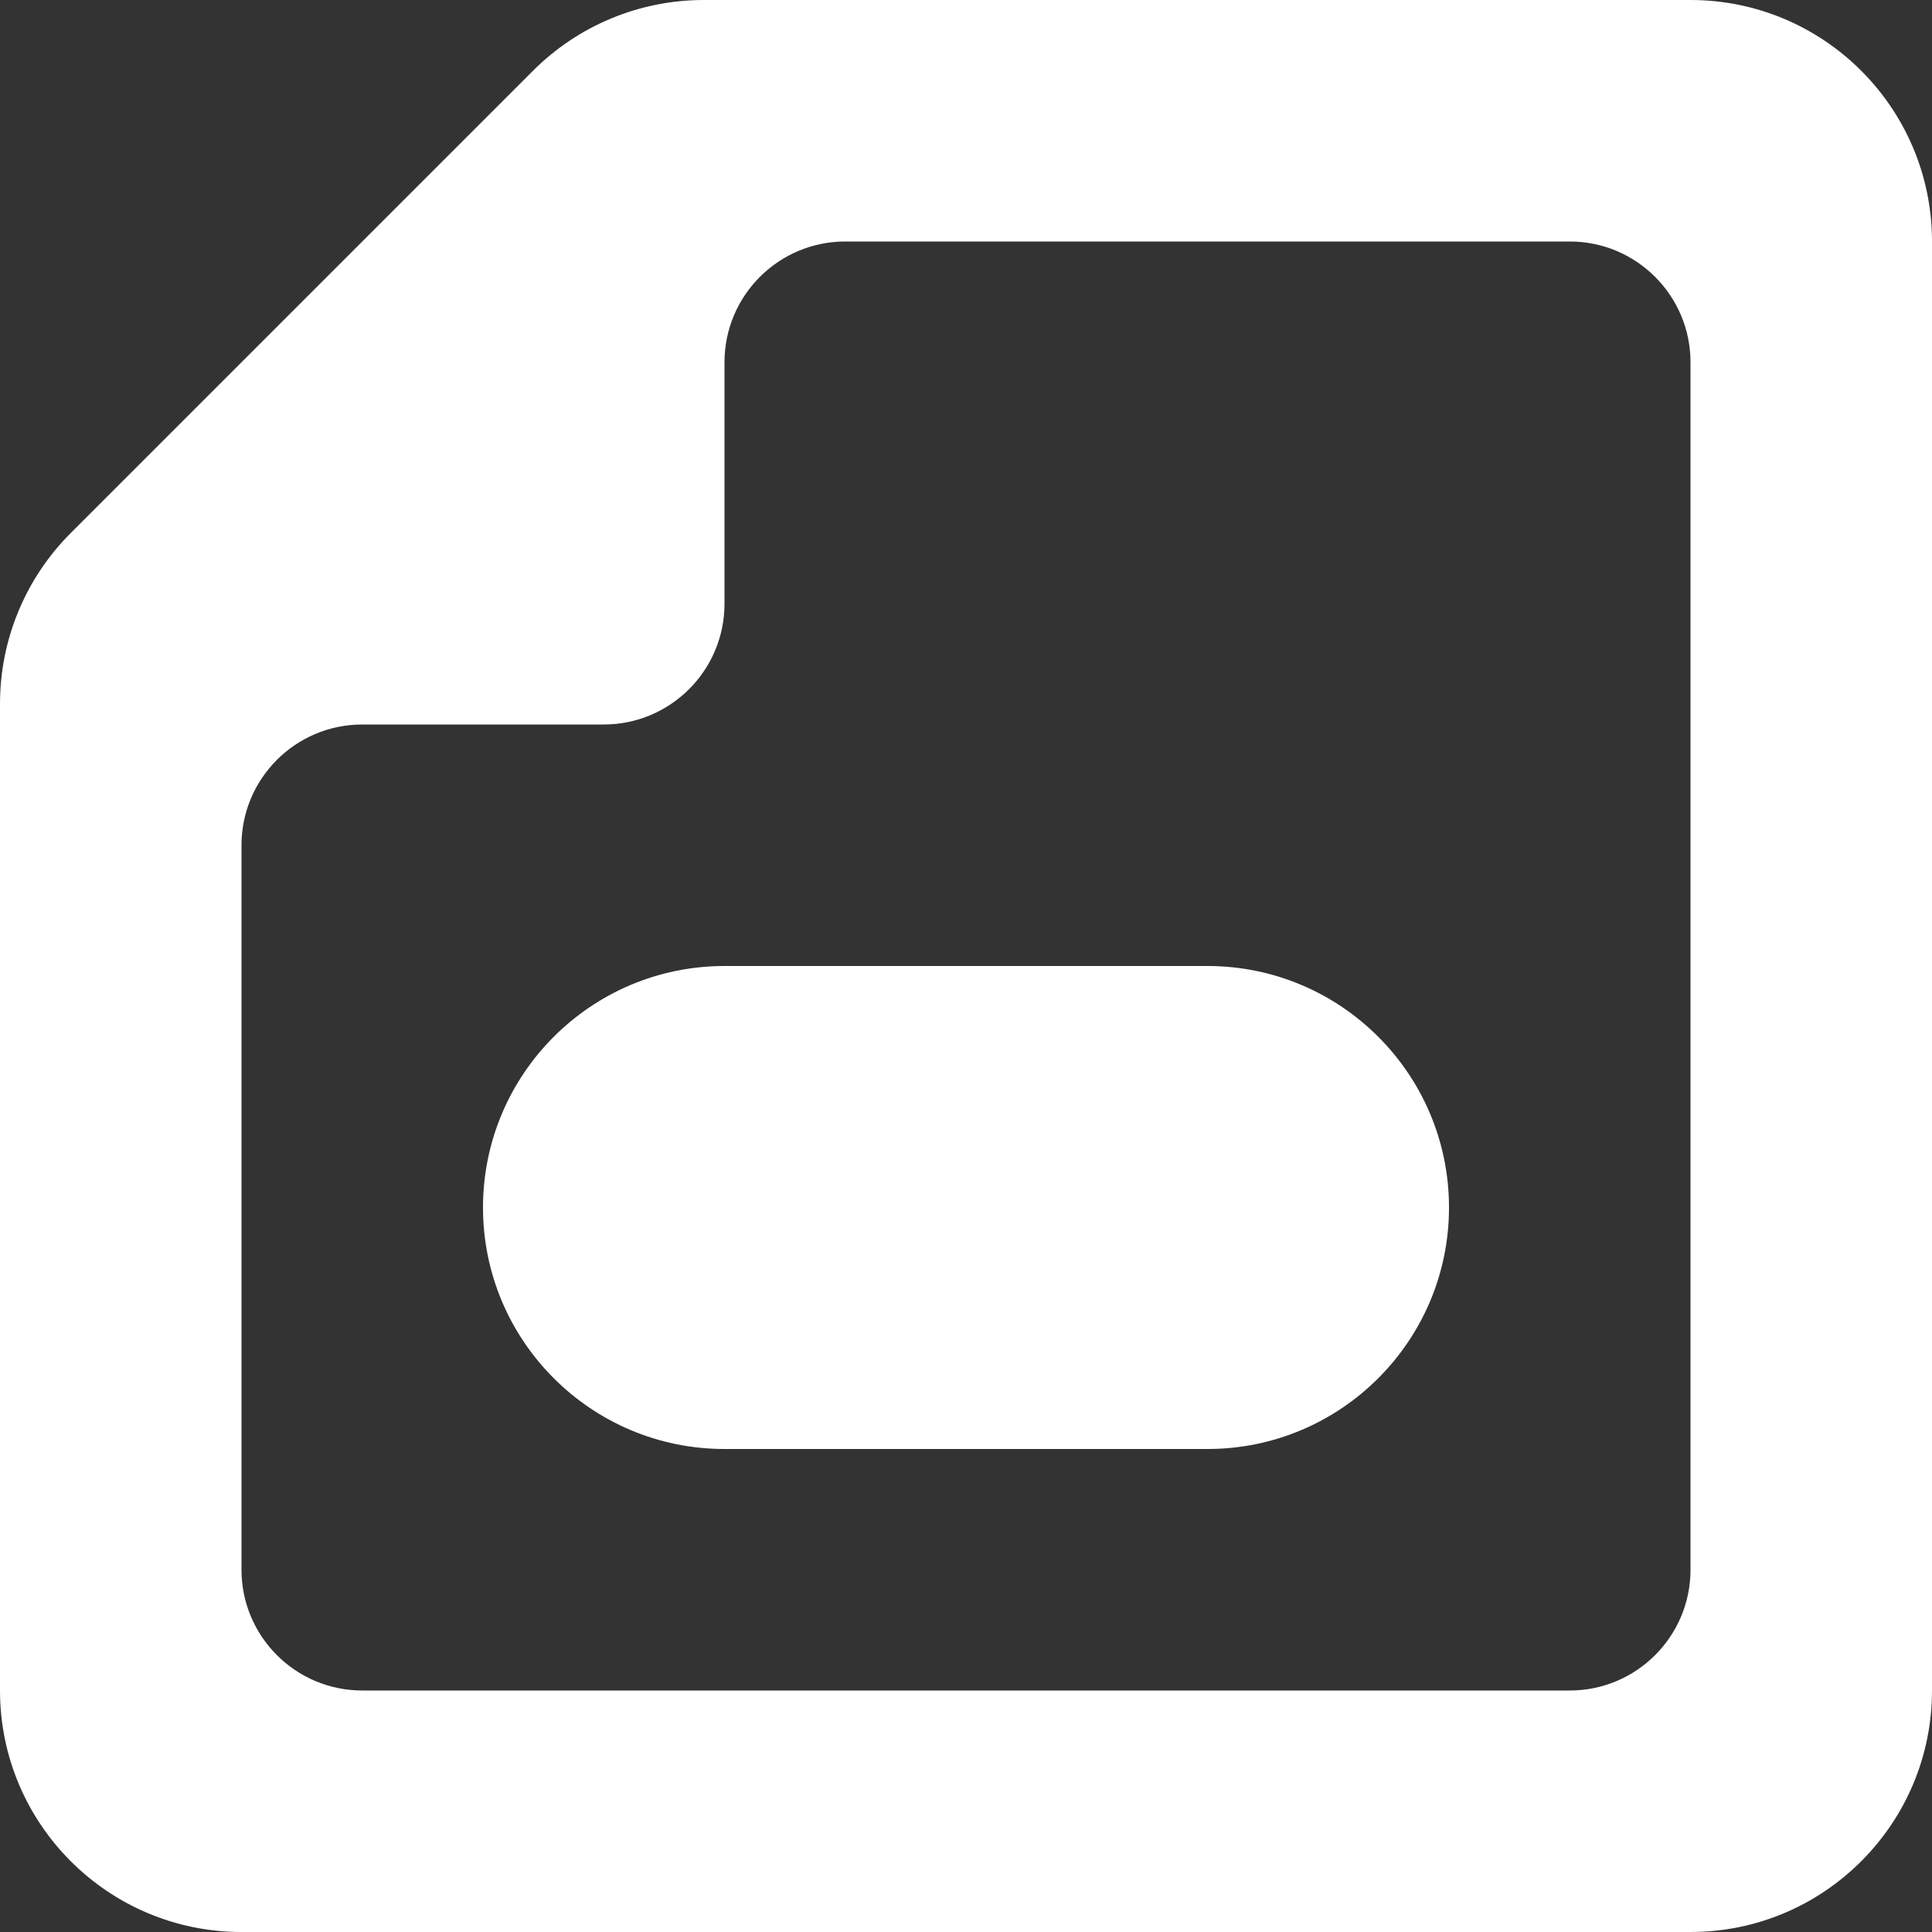 <svg width="8" height="8" viewBox="0 0 8 8" fill="none" xmlns="http://www.w3.org/2000/svg">
<rect x="0" y="0" width="8" height="8" fill="#333333" stroke="none"/>
<path d="M3 4C2.448 4 2 4.448 2 5C2 5.552 2.448 6 3 6H5C5.552 6 6 5.552 6 5C6 4.448 5.552 4 5 4H3Z" fill="white"/>
<path fill-rule="evenodd" clip-rule="evenodd" d="M2.207 0.293C2.395 0.105 2.649 0 2.914 0H7C7.552 0 8 0.448 8 1V7C8 7.552 7.552 8 7 8H1C0.448 8 0 7.552 0 7V2.914C0 2.649 0.105 2.395 0.293 2.207L2.207 0.293ZM3 1.5C3 1.224 3.224 1 3.5 1H6.5C6.776 1 7 1.224 7 1.5V6.5C7 6.776 6.776 7 6.5 7H1.5C1.224 7 1 6.776 1 6.5V3.5C1 3.224 1.224 3 1.5 3H2.5C2.776 3 3 2.776 3 2.5V1.5Z" fill="white"/>
</svg>
